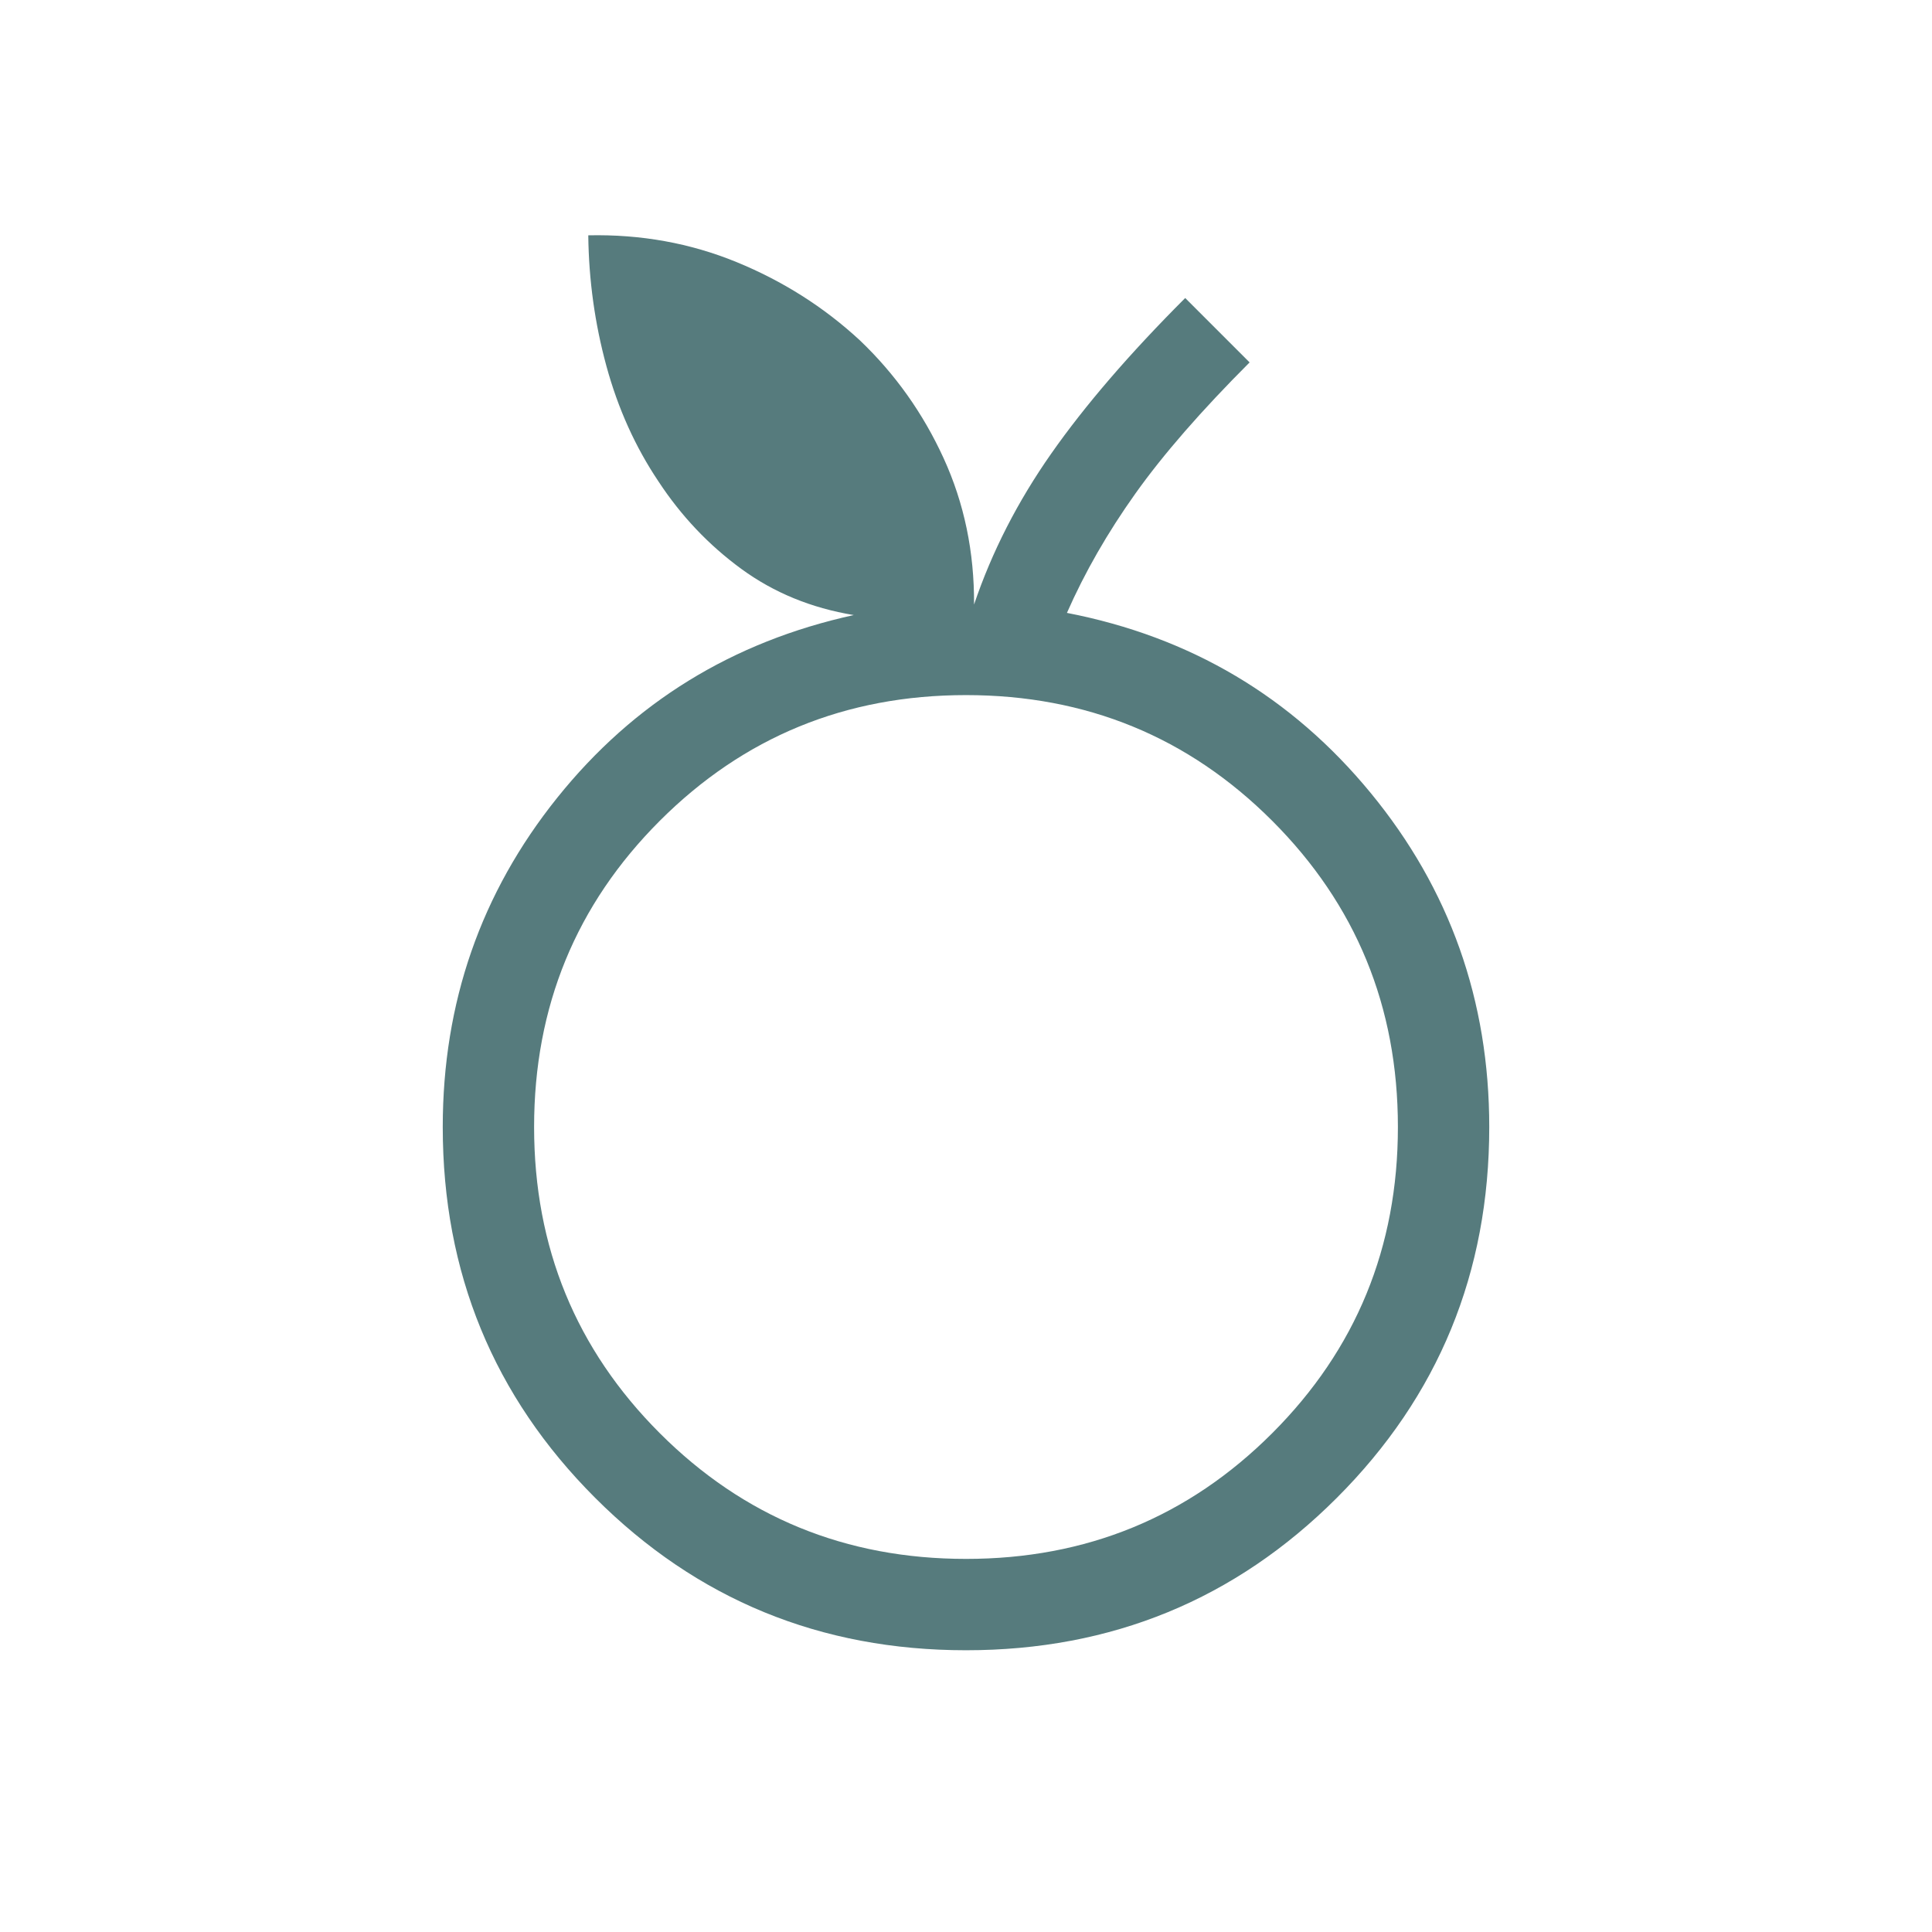 <svg xmlns="http://www.w3.org/2000/svg" height="48px" viewBox="0 -960 960 960" width="48px" fill="#567B7D"><path d="M480-140q-108.54 0-184.27-75.73T220-400q0-92.69 56.89-163.61 56.88-70.93 147.34-90.77-31.69-5.23-55.96-23t-41.12-43.46q-17.23-25.7-25.84-57.31-8.62-31.62-9-64.92 39.15-.85 73.69 13.3 34.54 14.16 61.23 38.85 26.31 25.08 41.65 58.61 15.35 33.54 15.12 72.7 13.23-39.16 38.35-75 25.11-35.85 66.57-77.31l32 32q-36 36-56.77 65.19-20.77 29.19-34 59.27 92.08 17.85 150.96 89.5Q740-494.31 740-400q0 108.54-75.73 184.27T480-140Zm0-45.39q89.69 0 152.15-62.46 62.46-62.46 62.46-152.15t-62.46-152.15Q569.69-614.61 480-614.61t-152.15 62.46Q265.39-489.69 265.39-400t62.46 152.15q62.46 62.46 152.15 62.46ZM480-400Z"/></svg>